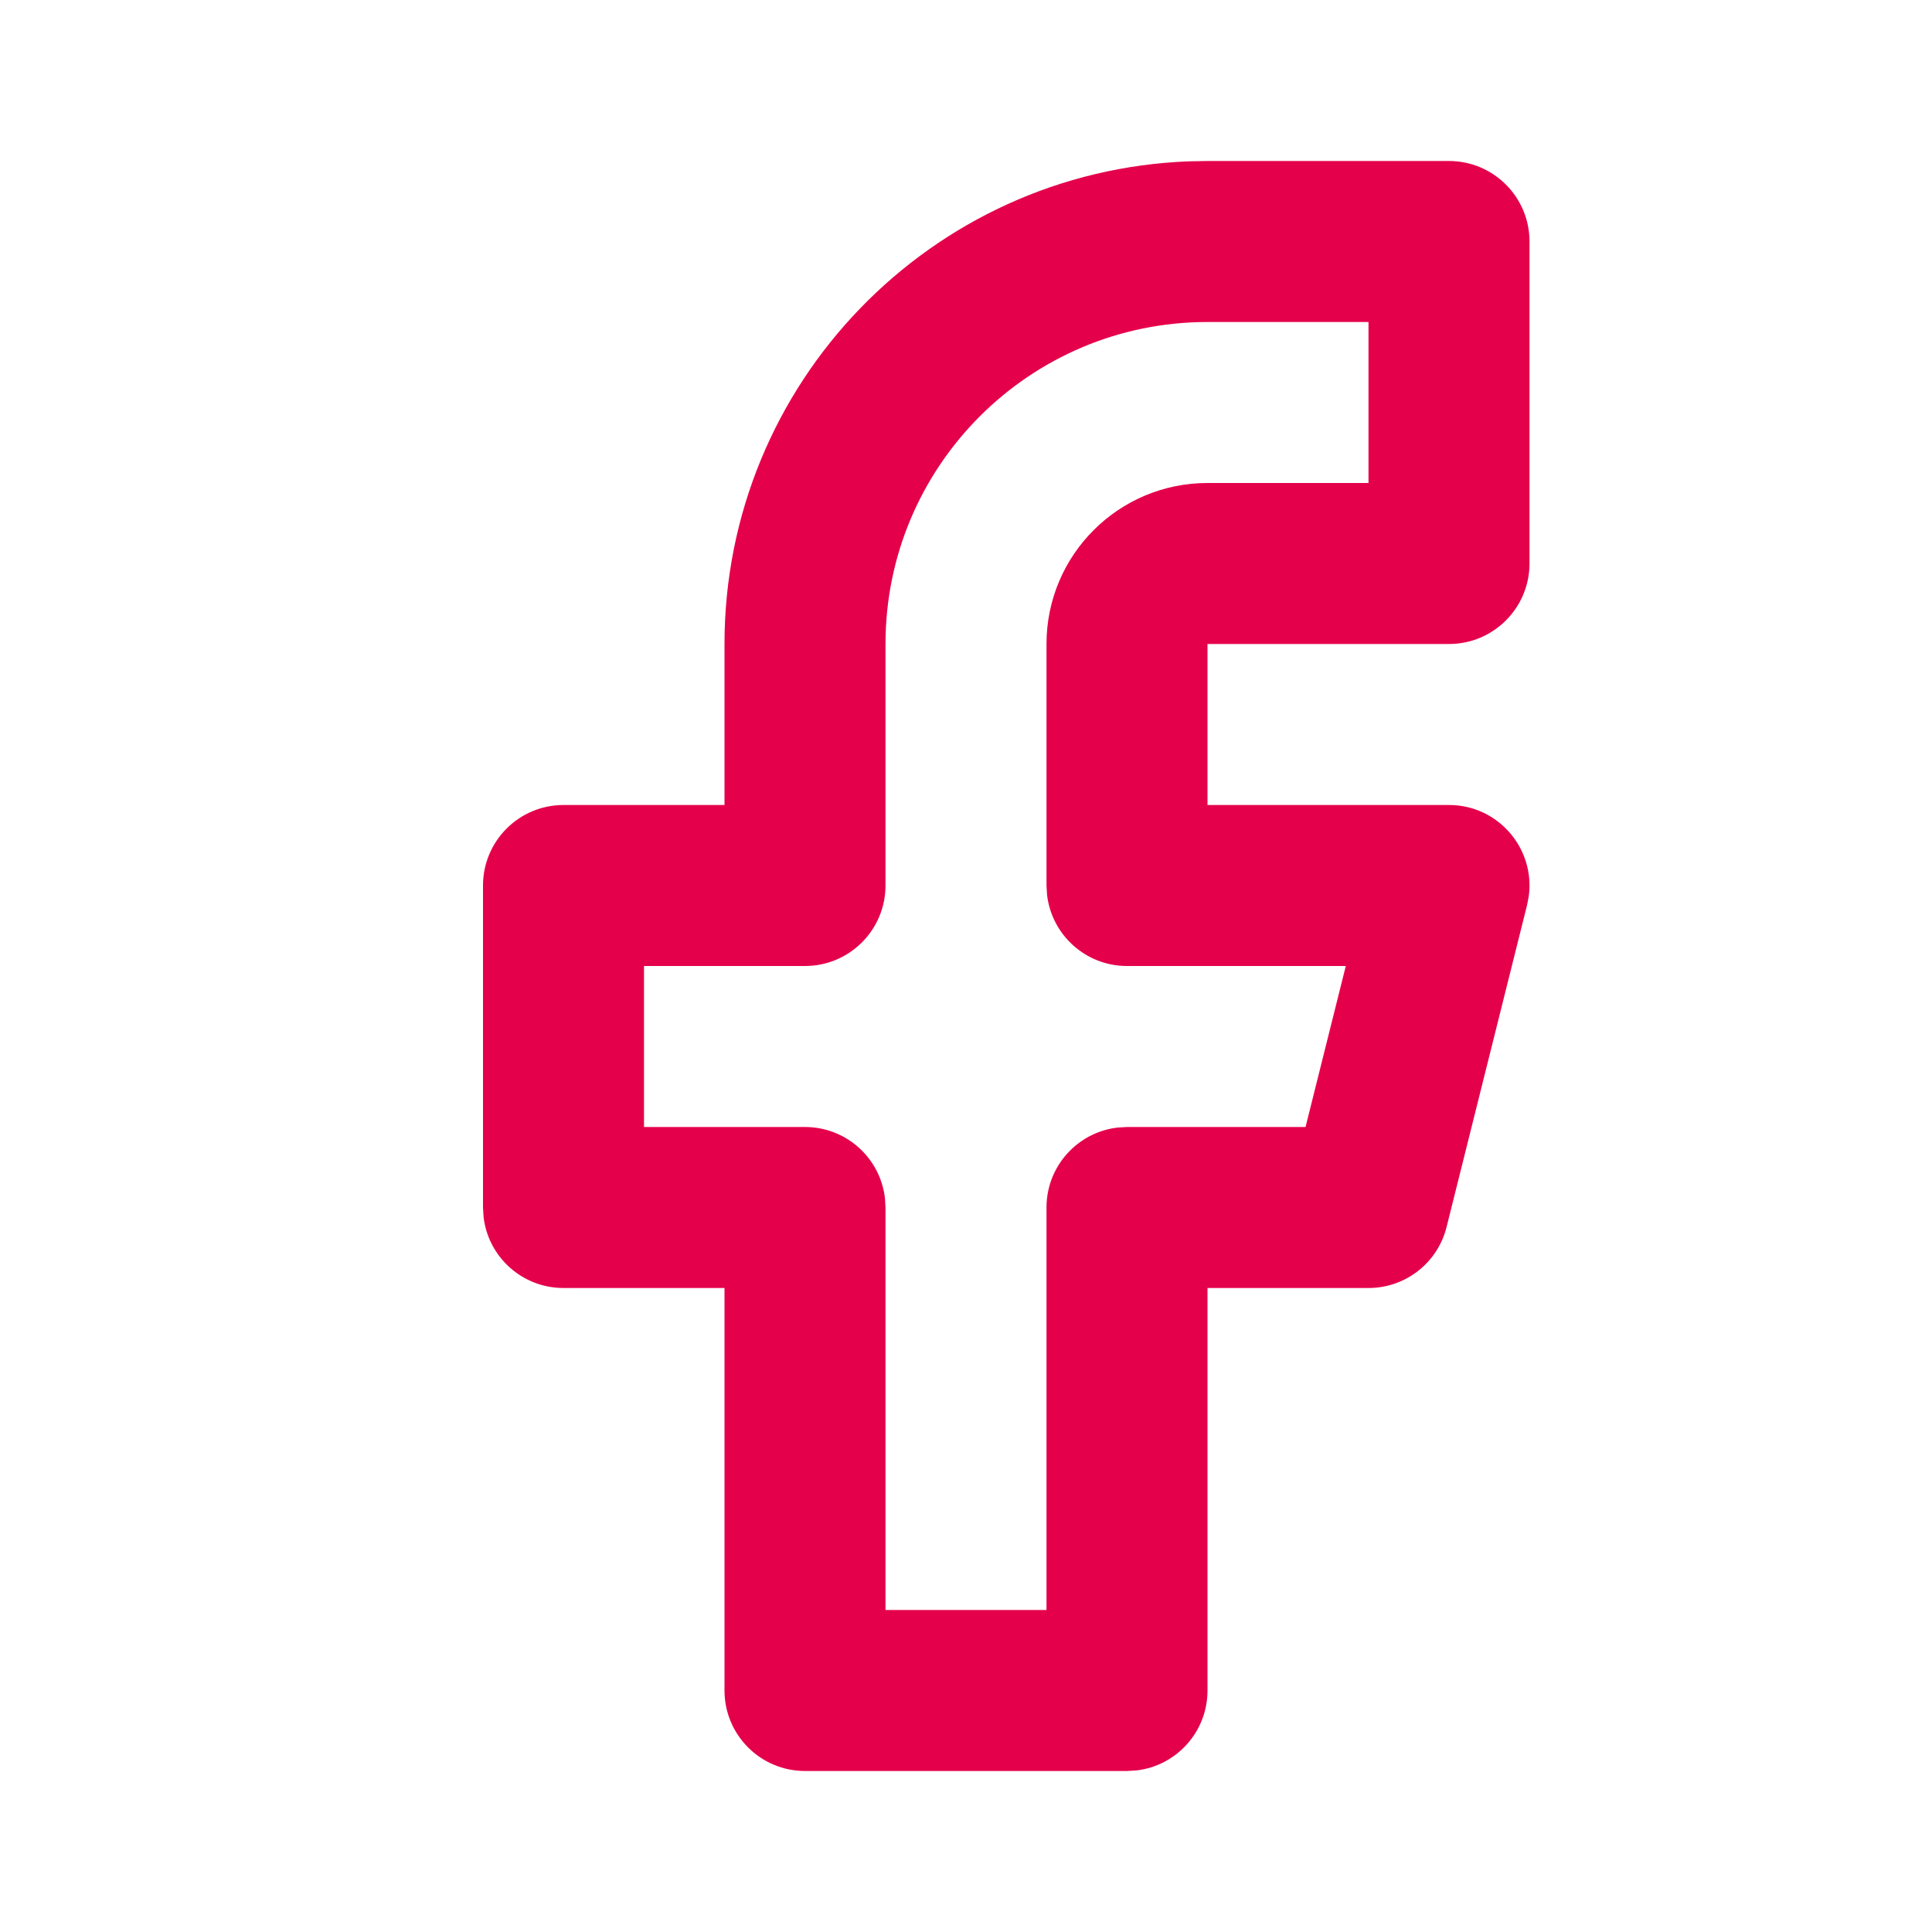 <svg width="24" height="24" viewBox="0 0 24 24" fill="none" xmlns="http://www.w3.org/2000/svg">
<path fill-rule="evenodd" clip-rule="evenodd" d="M14.775 2.004L15 2H18C18.552 2 19 2.448 19 3V7C19 7.552 18.552 8 18 8H15V10H18C18.612 10 19.071 10.542 18.991 11.132L18.97 11.242L17.97 15.242C17.859 15.688 17.459 16 17 16H15V21C15 21.513 14.614 21.936 14.117 21.993L14 22H10C9.448 22 9 21.552 9 21V16H7C6.487 16 6.064 15.614 6.007 15.117L6 15V11C6 10.448 6.448 10 7 10H9V8C9 4.762 11.566 2.122 14.775 2.004ZM17 6V4H15C12.791 4 11 5.791 11 8V11C11 11.552 10.552 12 10 12H8V14H10C10.513 14 10.935 14.386 10.993 14.883L11 15V20H13V15C13 14.487 13.386 14.065 13.883 14.007L14 14H16.218L16.718 12H14C13.487 12 13.065 11.614 13.007 11.117L13 11V8C13 6.895 13.895 6 15 6H17Z" fill="#E5004B"/>
</svg>
